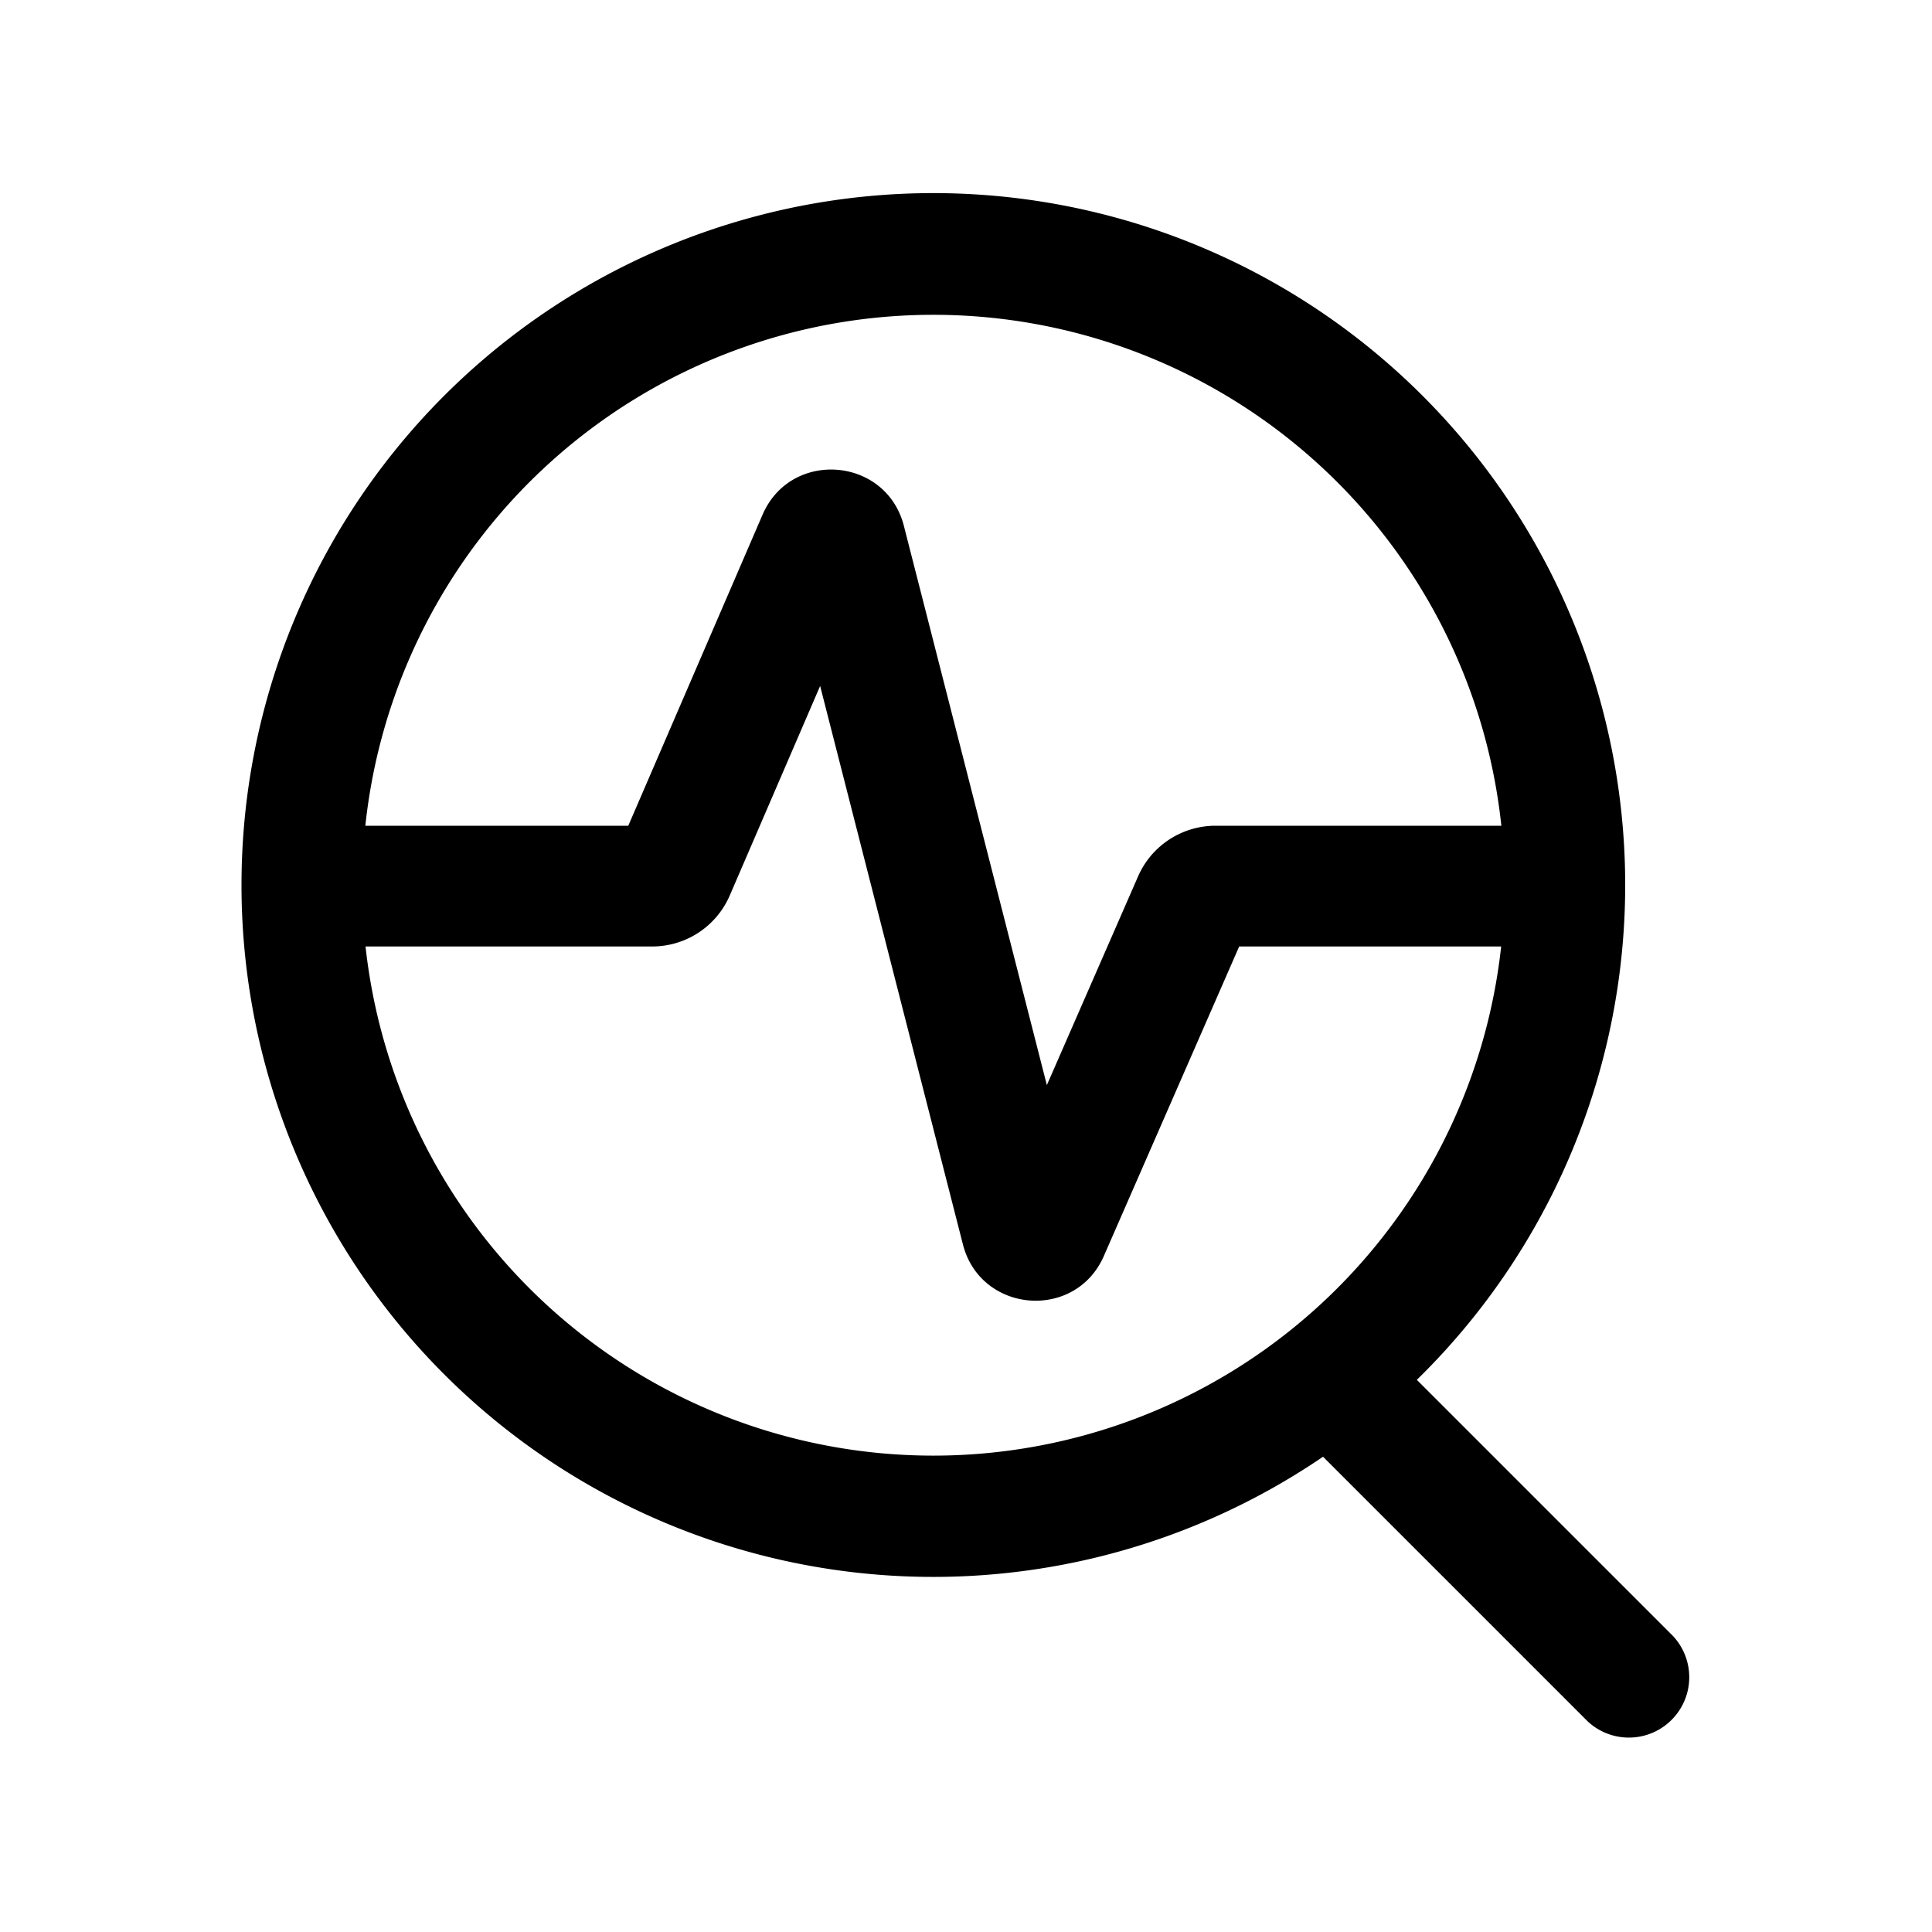 <!--
  tags: ["debugging","insights","performance","system-health"]
-->
<svg xmlns="http://www.w3.org/2000/svg" width="20" height="20" fill="currentColor" viewBox="0 0 20 20">
  <path fill-rule="evenodd" d="M3.781 8.548h2.723l1.39-3.22c.293-.678 1.28-.6 1.463.116l1.48 5.789.944-2.16a.875.875 0 0 1 .801-.525h2.96a5.913 5.913 0 0 0-11.76 0Zm11.76 1.25h-2.713L11.428 13c-.294.676-1.277.596-1.46-.118L8.49 7.101l-.936 2.17a.875.875 0 0 1-.803.527H3.784a5.913 5.913 0 0 0 11.756 0ZM2.5 9.161a7.162 7.162 0 1 1 12.167 5.123l2.65 2.65a.625.625 0 0 1-.884.883l-2.737-2.737A7.162 7.162 0 0 1 2.5 9.16Z" clip-rule="evenodd"/>
</svg>
